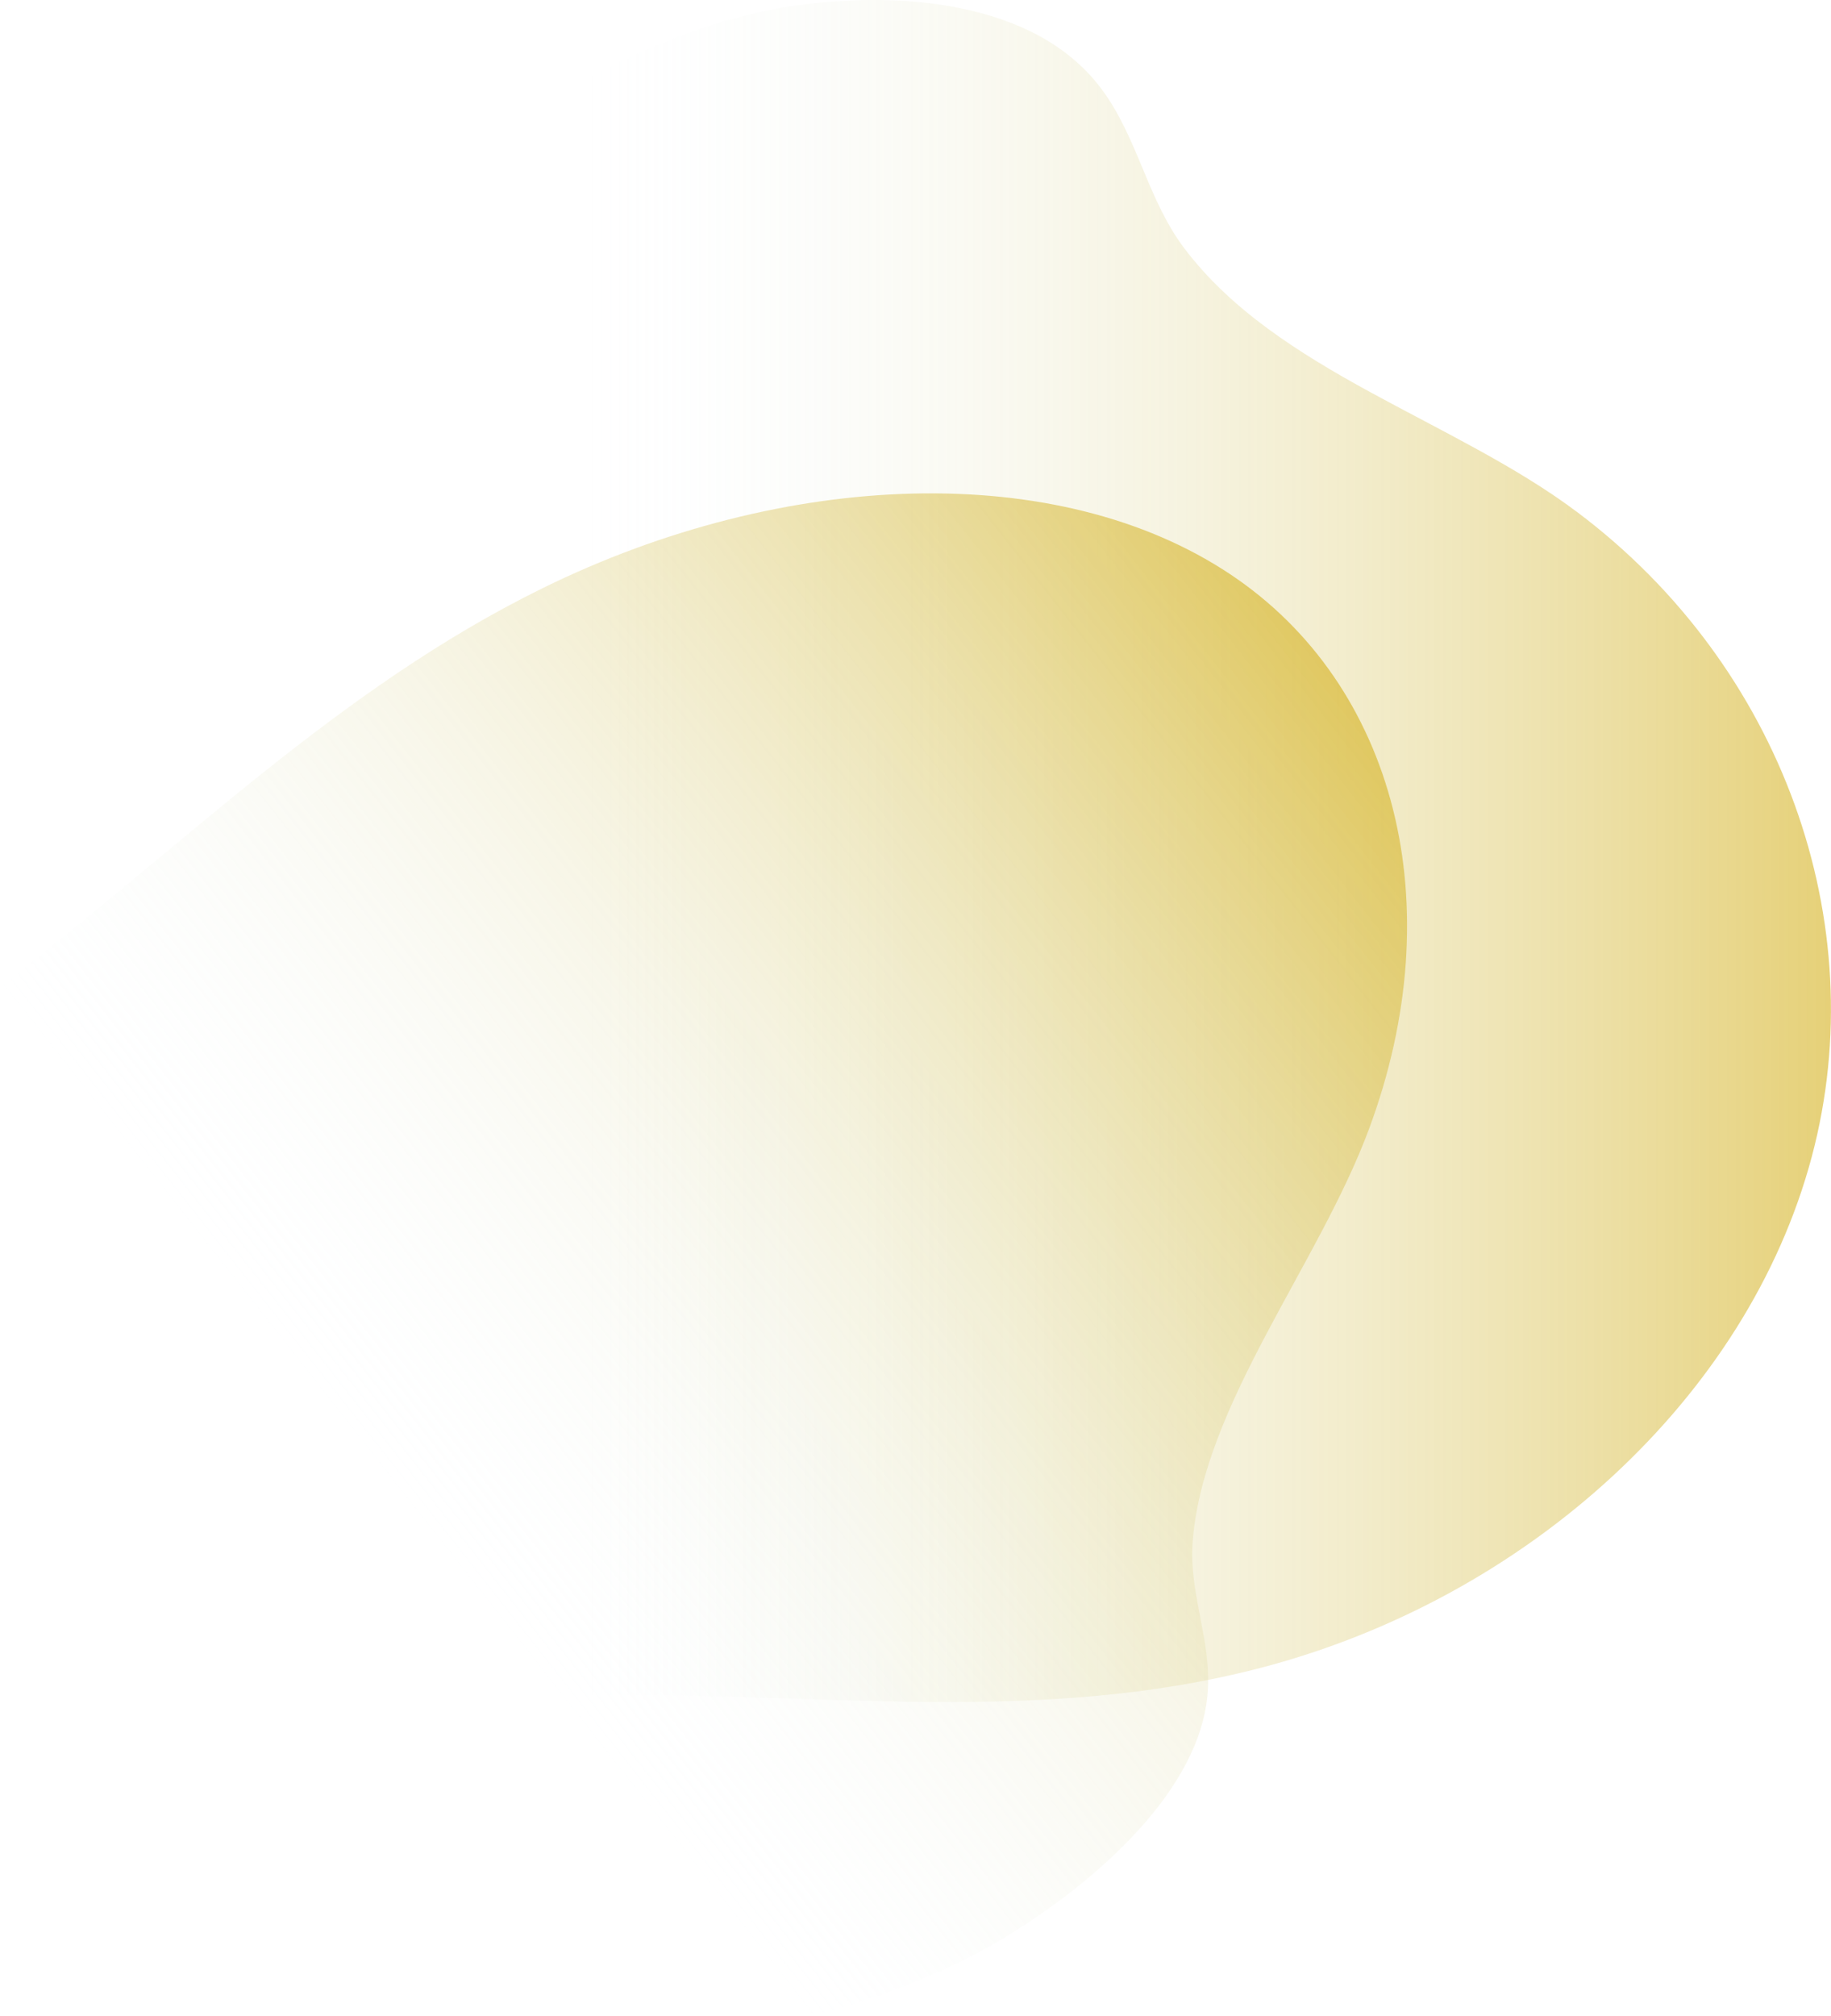 <?xml version="1.0" encoding="UTF-8"?>
<svg id="Layer_1" data-name="Layer 1" xmlns="http://www.w3.org/2000/svg" xmlns:xlink="http://www.w3.org/1999/xlink" viewBox="0 0 347.55 382.62">
  <defs>
    <linearGradient id="linear-gradient" x1="347.55" y1="162.5" x2="111.55" y2="162.5" gradientTransform="translate(0 324) scale(1 -1)" gradientUnits="userSpaceOnUse">
      <stop offset="0" stop-color="#d1aa09"/>
      <stop offset="1" stop-color="#e8f6fd" stop-opacity="0"/>
    </linearGradient>
    <linearGradient id="linear-gradient-2" x1="265.4" y1="180.36" x2="80.25" y2="34.7" xlink:href="#linear-gradient"/>
  </defs>
  <path d="M111.56,14.97s-.01,19.18-.01,47.93,0,67.09,0,105.43c0,38.34,0,76.67,0,105.43,0,28.75,0,47.92,0,47.92,11.01-.16,21.86.13,32.62.47,10.76.35,21.41.75,32.01.83,10.6.08,21.14-.16,31.68-1.12,10.54-.96,21.07-2.63,31.65-5.4,12.54-3.29,24.57-8.12,35.75-14.23,11.18-6.11,21.52-13.51,30.67-21.94,9.15-8.43,17.12-17.88,23.56-28.1,6.44-10.22,11.36-21.21,14.42-32.71,2.95-11.09,4.07-22.46,3.48-33.72-.59-11.26-2.88-22.42-6.75-33.1-3.87-10.68-9.32-20.89-16.22-30.25-6.9-9.36-15.25-17.86-24.93-25.14-5.87-4.42-12.37-8.3-19.1-12-6.72-3.7-13.67-7.23-20.44-10.93s-13.35-7.59-19.35-12.01c-6-4.42-11.41-9.39-15.83-15.25-1.76-2.33-3.18-4.8-4.44-7.34-1.26-2.54-2.35-5.15-3.44-7.77-1.09-2.61-2.18-5.23-3.43-7.77-1.25-2.54-2.66-5.01-4.4-7.34-3.14-4.2-7.13-7.47-11.66-9.97-4.54-2.49-9.62-4.2-14.95-5.3C177.15.49,171.59.01,166.1,0c-5.49-.01-10.91.44-15.95,1.19-1.66.25-3.77.62-6.29,1.18-2.52.57-5.45,1.34-8.74,2.38-3.29,1.05-6.92,2.37-10.87,4.04-3.94,1.68-8.19,3.71-12.69,6.17Z" style="fill: url(#linear-gradient); fill-opacity: .55; stroke-width: 0px;"/>
  <path d="M153.68,382.62s-9.62-12.21-24.03-30.52c-14.41-18.31-33.62-42.73-52.83-67.15-19.21-24.42-38.42-48.84-52.82-67.15C9.6,199.48,0,187.27,0,187.27c8.72-6.69,17.09-13.57,25.35-20.43,8.26-6.86,16.42-13.69,24.69-20.29,8.27-6.59,16.67-12.94,25.42-18.84,8.75-5.89,17.85-11.33,27.54-16.09,11.48-5.65,23.34-10,35.18-13,11.84-3.01,23.65-4.67,35.05-4.95,11.4-.28,22.39.82,32.56,3.36,10.18,2.53,19.54,6.5,27.7,11.93,7.87,5.24,14.44,11.79,19.62,19.33,5.18,7.54,8.97,16.06,11.29,25.25,2.32,9.19,3.15,19.06,2.43,29.28-.73,10.22-3.02,20.79-6.96,31.4-2.39,6.44-5.55,12.92-8.97,19.43-3.42,6.51-7.11,13.04-10.56,19.58-3.45,6.54-6.67,13.07-9.16,19.6-2.49,6.52-4.25,13.02-4.77,19.48-.21,2.57-.09,5.02.2,7.42.29,2.4.74,4.73,1.19,7.07.45,2.34.91,4.67,1.2,7.06.29,2.39.42,4.84.23,7.39-.35,4.61-1.85,9.16-4.16,13.55-2.31,4.39-5.44,8.62-9.07,12.6-3.63,3.98-7.75,7.71-12.05,11.11-4.3,3.4-8.78,6.46-13.11,9.09-1.42.87-3.27,1.94-5.53,3.13-2.26,1.2-4.95,2.51-8.05,3.88-3.1,1.36-6.62,2.77-10.55,4.13-3.93,1.37-8.28,2.69-13.05,3.9Z" style="fill: url(#linear-gradient-2); fill-opacity: .55; stroke-width: 0px;"/>
</svg>